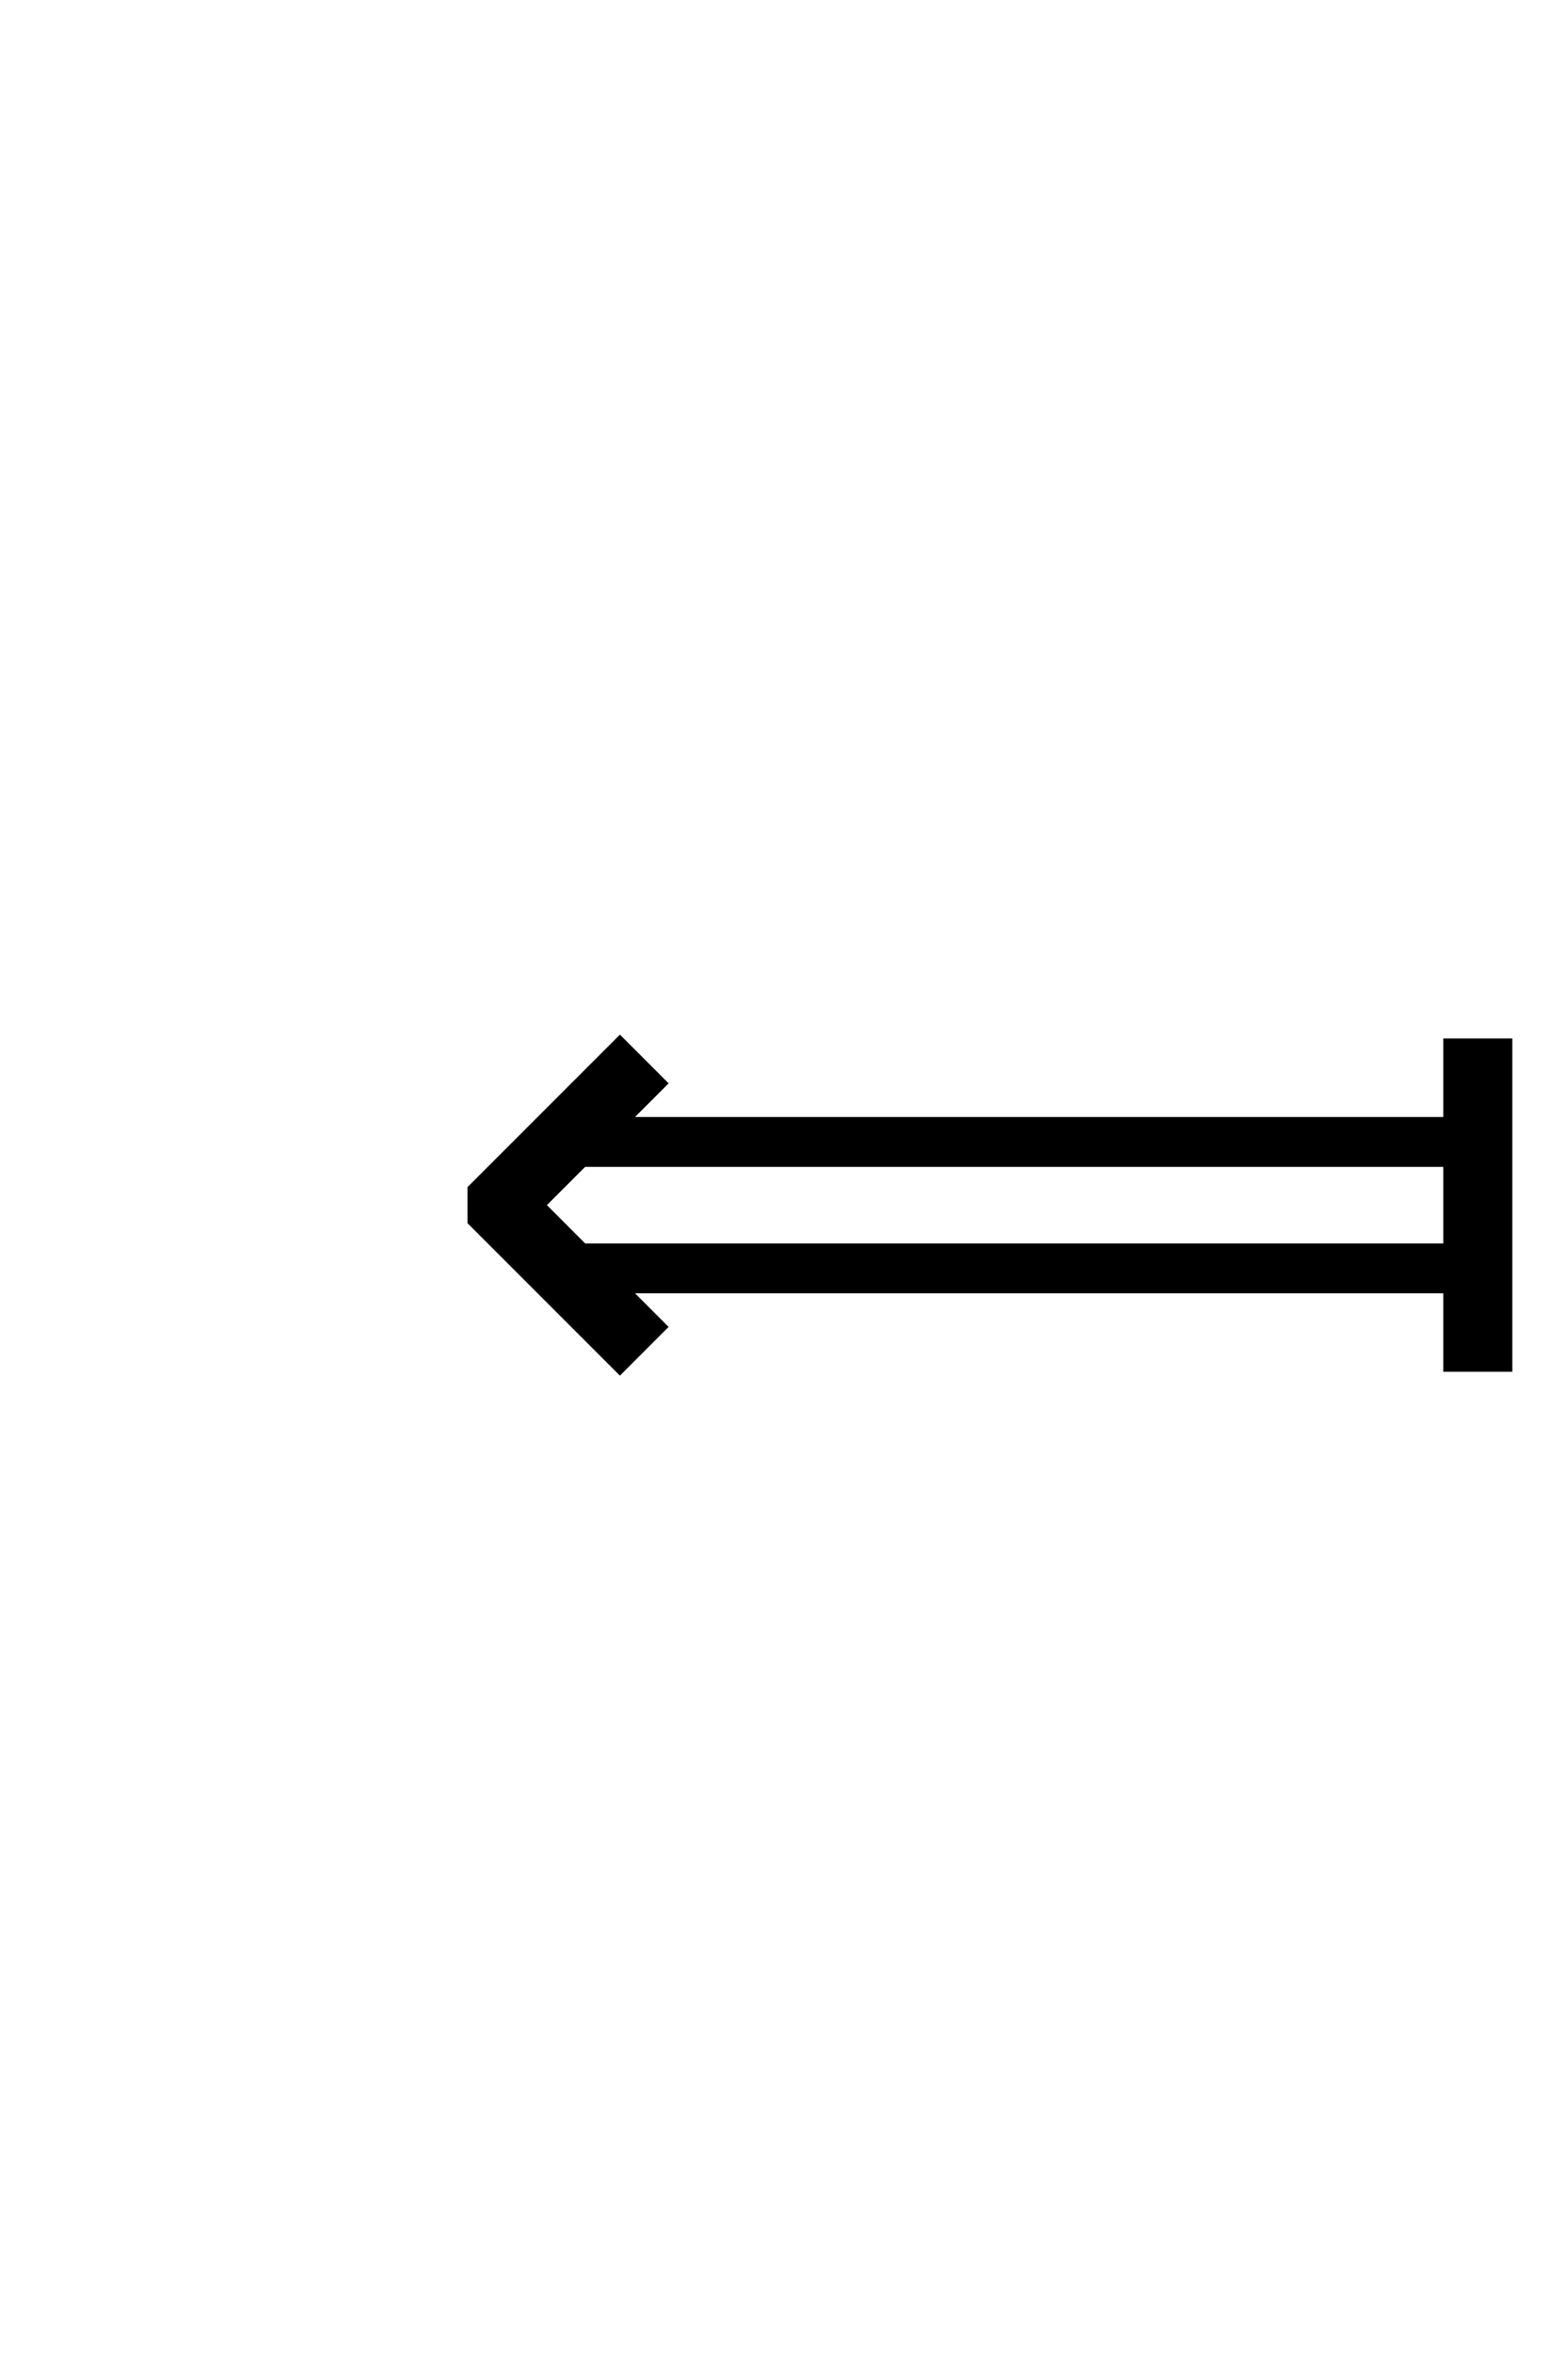 <?xml version='1.0' encoding='UTF-8'?>
<!DOCTYPE svg PUBLIC "-//W3C//DTD SVG 1.0//EN"
"http://www.w3.org/TR/2001/REC-SVG-20010904/DTD/svg10.dtd">

<svg xmlns='http://www.w3.org/2000/svg' version='1.0' width='40.0' height='60.0'>

 <g transform='scale(0.1 -0.1) translate(110.0 -370.0)'>
  <path d='M258.688 40.719
L50.781 40.719
L59.859 31.641
L48.141 19.922
L9.766 58.297
L9.766 67.094
L48.141 105.469
L59.859 93.75
L50.781 84.672
L258.688 84.672
L258.688 104.688
L275.297 104.688
L275.297 20.703
L258.688 20.703
L258.688 40.719
L258.688 40.719
M258.688 52.438
L258.688 72.953
L39.062 72.953
L28.812 62.703
L39.062 52.438
L258.688 52.438
' style='fill: #000000; stroke: #000000'/>
 </g>
</svg>
